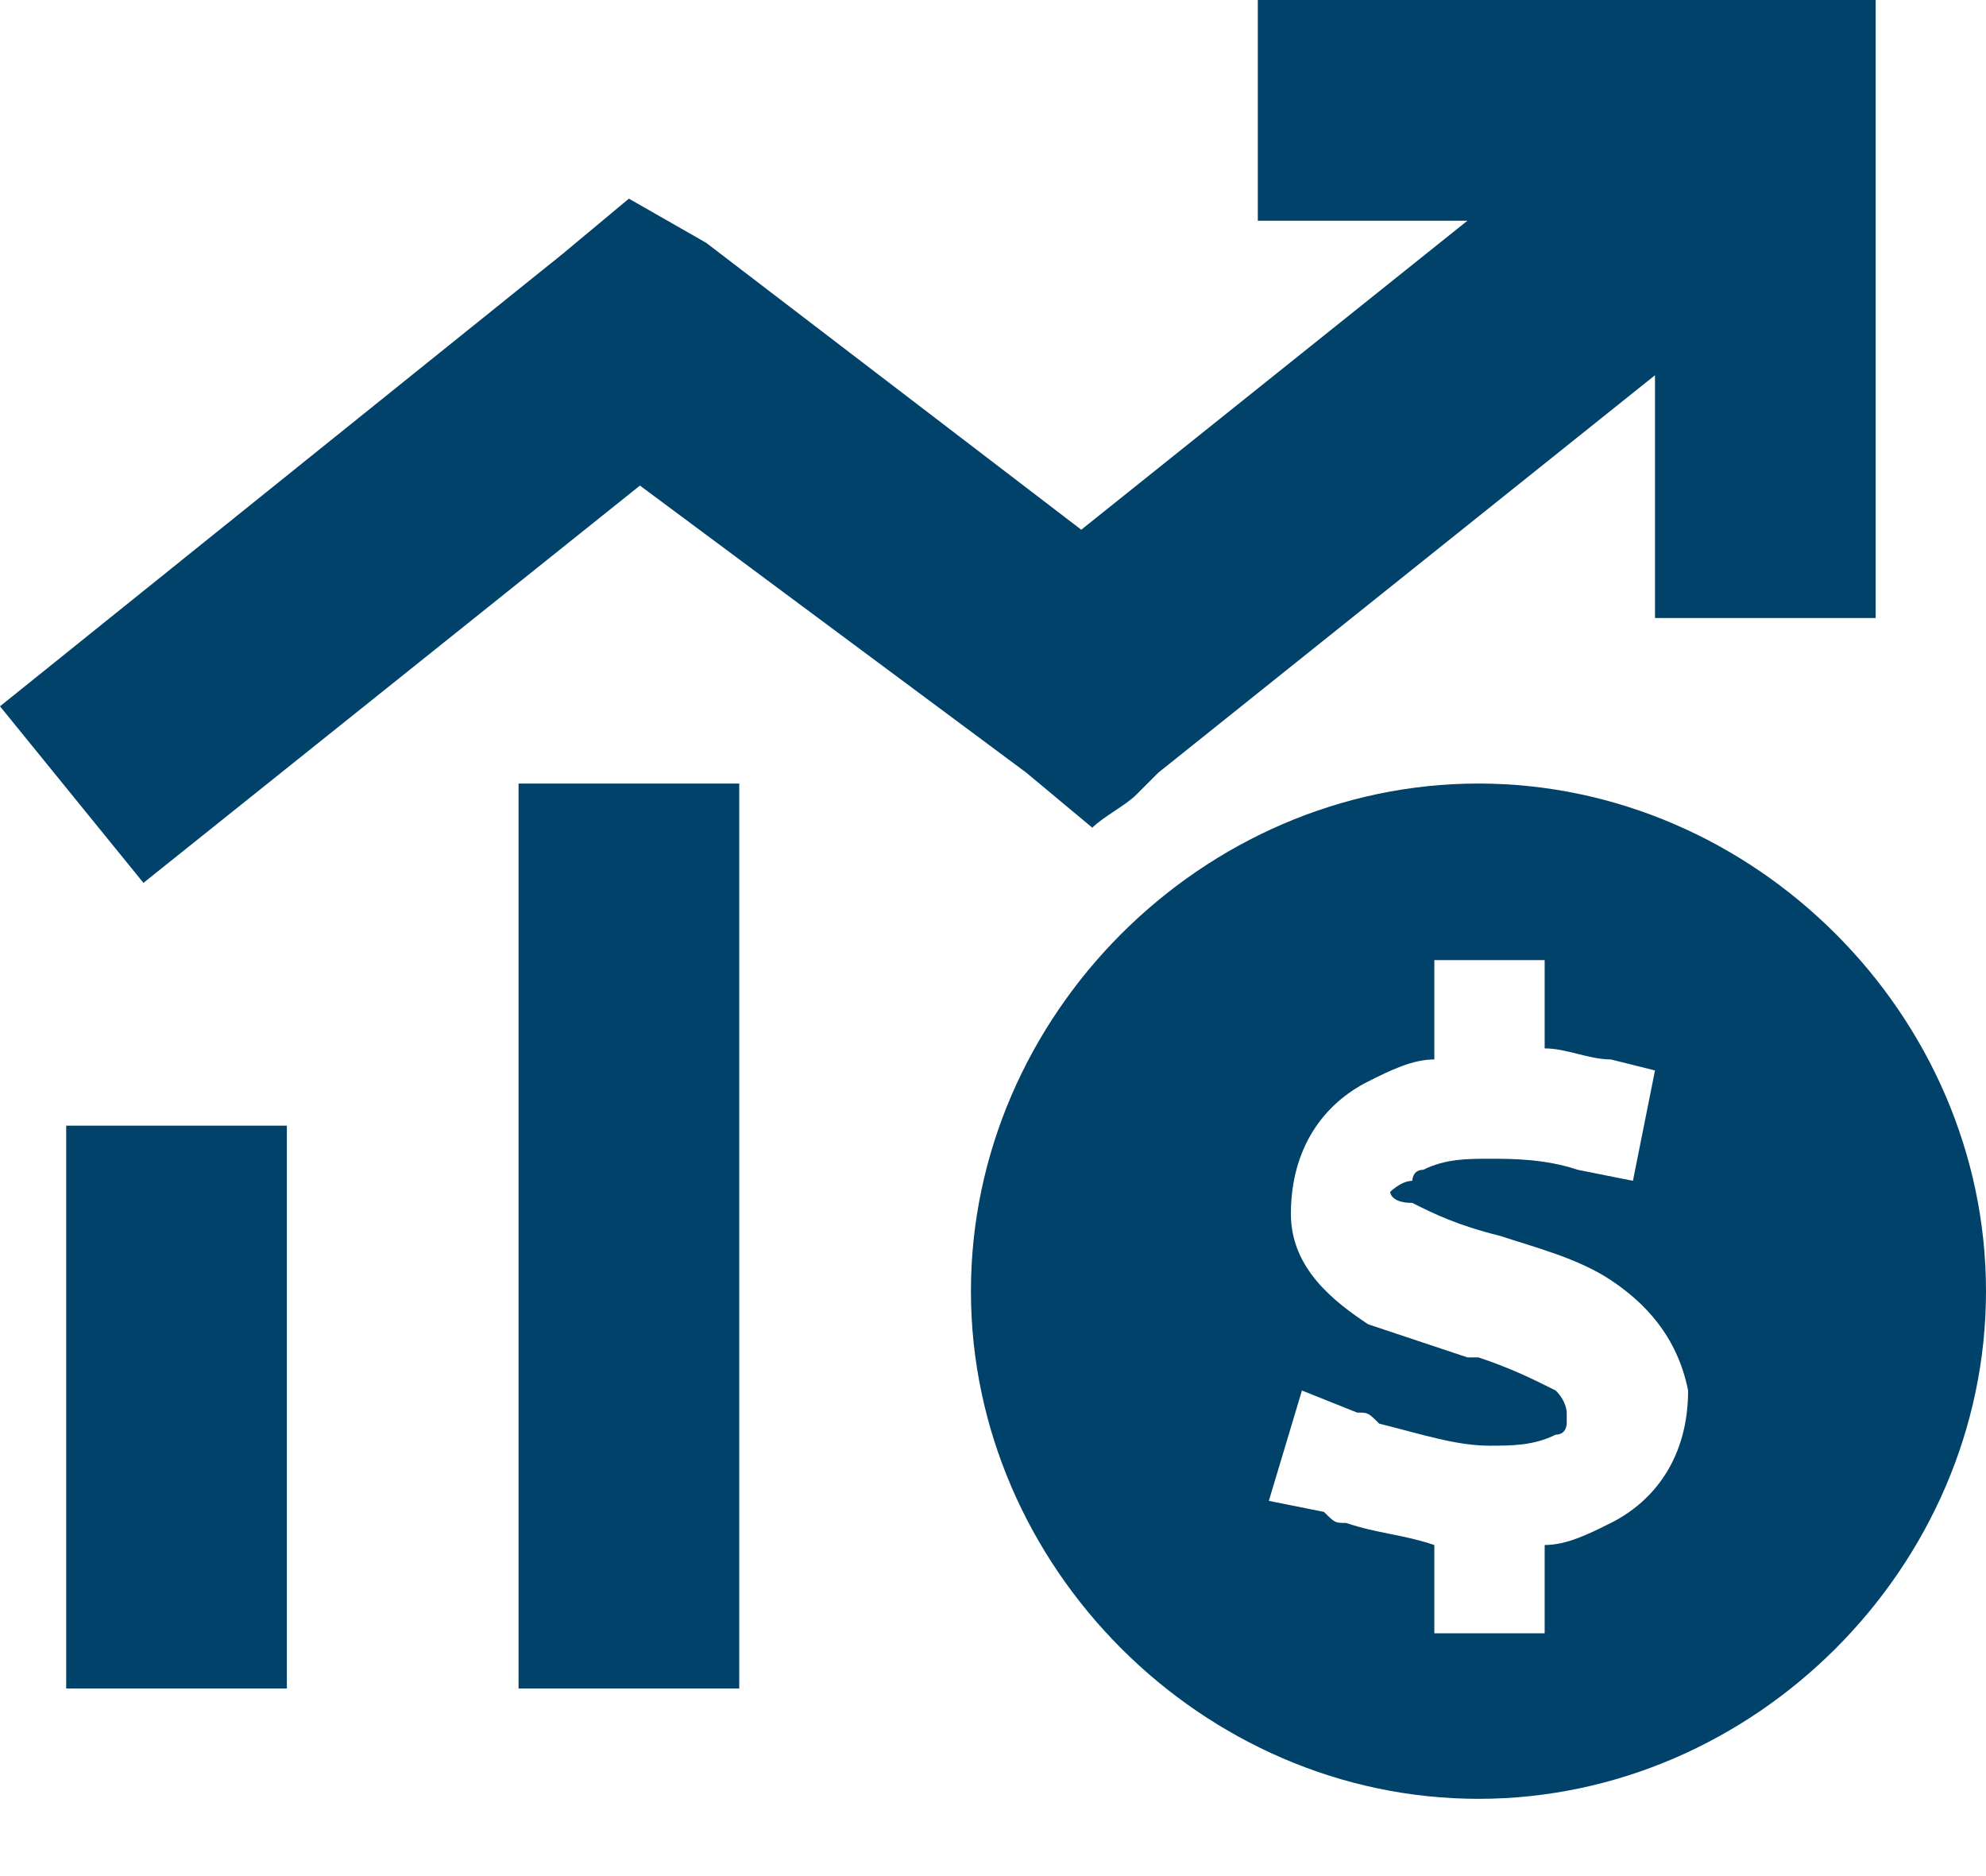 <svg enable-background="new 0 0 18 17" height="17" viewBox="0 0 18 17" width="18" xmlns="http://www.w3.org/2000/svg"><path d="m12.4 0h-1v2h1 .9l-3.5 2.8-3.4-2.6-.7-.4-.6.5-5.1 4.1 1.3 1.6 4.5-3.6 3.5 2.6.6.5c.1-.1.3-.2.4-.3l.2-.2 4.5-3.6v1.2 1h2v-1-3.6-1h-1zm-7.7 7.1v8.2h2v-8.2zm-4.1 3.1v5.1h2v-5.1zm12.8 6.1c2.5 0 4.6-2.1 4.6-4.6s-2.1-4.6-4.6-4.6-4.6 2.1-4.6 4.6 2.1 4.6 4.6 4.6zm-.8-5.5s0 .1.2.1c.2.1.4.2.8.3.3.1.7.2 1 .4s.6.5.7 1c0 .6-.3 1-.7 1.2-.2.1-.4.2-.6.2v.3.5h-1v-.5-.3c-.3-.1-.5-.1-.8-.2-.1 0-.1 0-.2-.1l-.5-.1.3-1 .5.2c.1 0 .1 0 .2.1.4.1.7.2 1 .2.2 0 .4 0 .6-.1.1 0 .1-.1.1-.1v-.1s0-.1-.1-.2c-.2-.1-.4-.2-.7-.3h-.1c-.3-.1-.6-.2-.9-.3-.3-.2-.7-.5-.7-1 0-.6.3-1 .7-1.2.2-.1.4-.2.6-.2v-.4-.5h1v.5.3c.2 0 .4.1.6.1l.4.1-.2 1-.5-.1c-.3-.1-.6-.1-.8-.1s-.4 0-.6.1c-.1 0-.1.1-.1.1-.1 0-.2.1-.2.1z" fill="#00426a"/></svg>